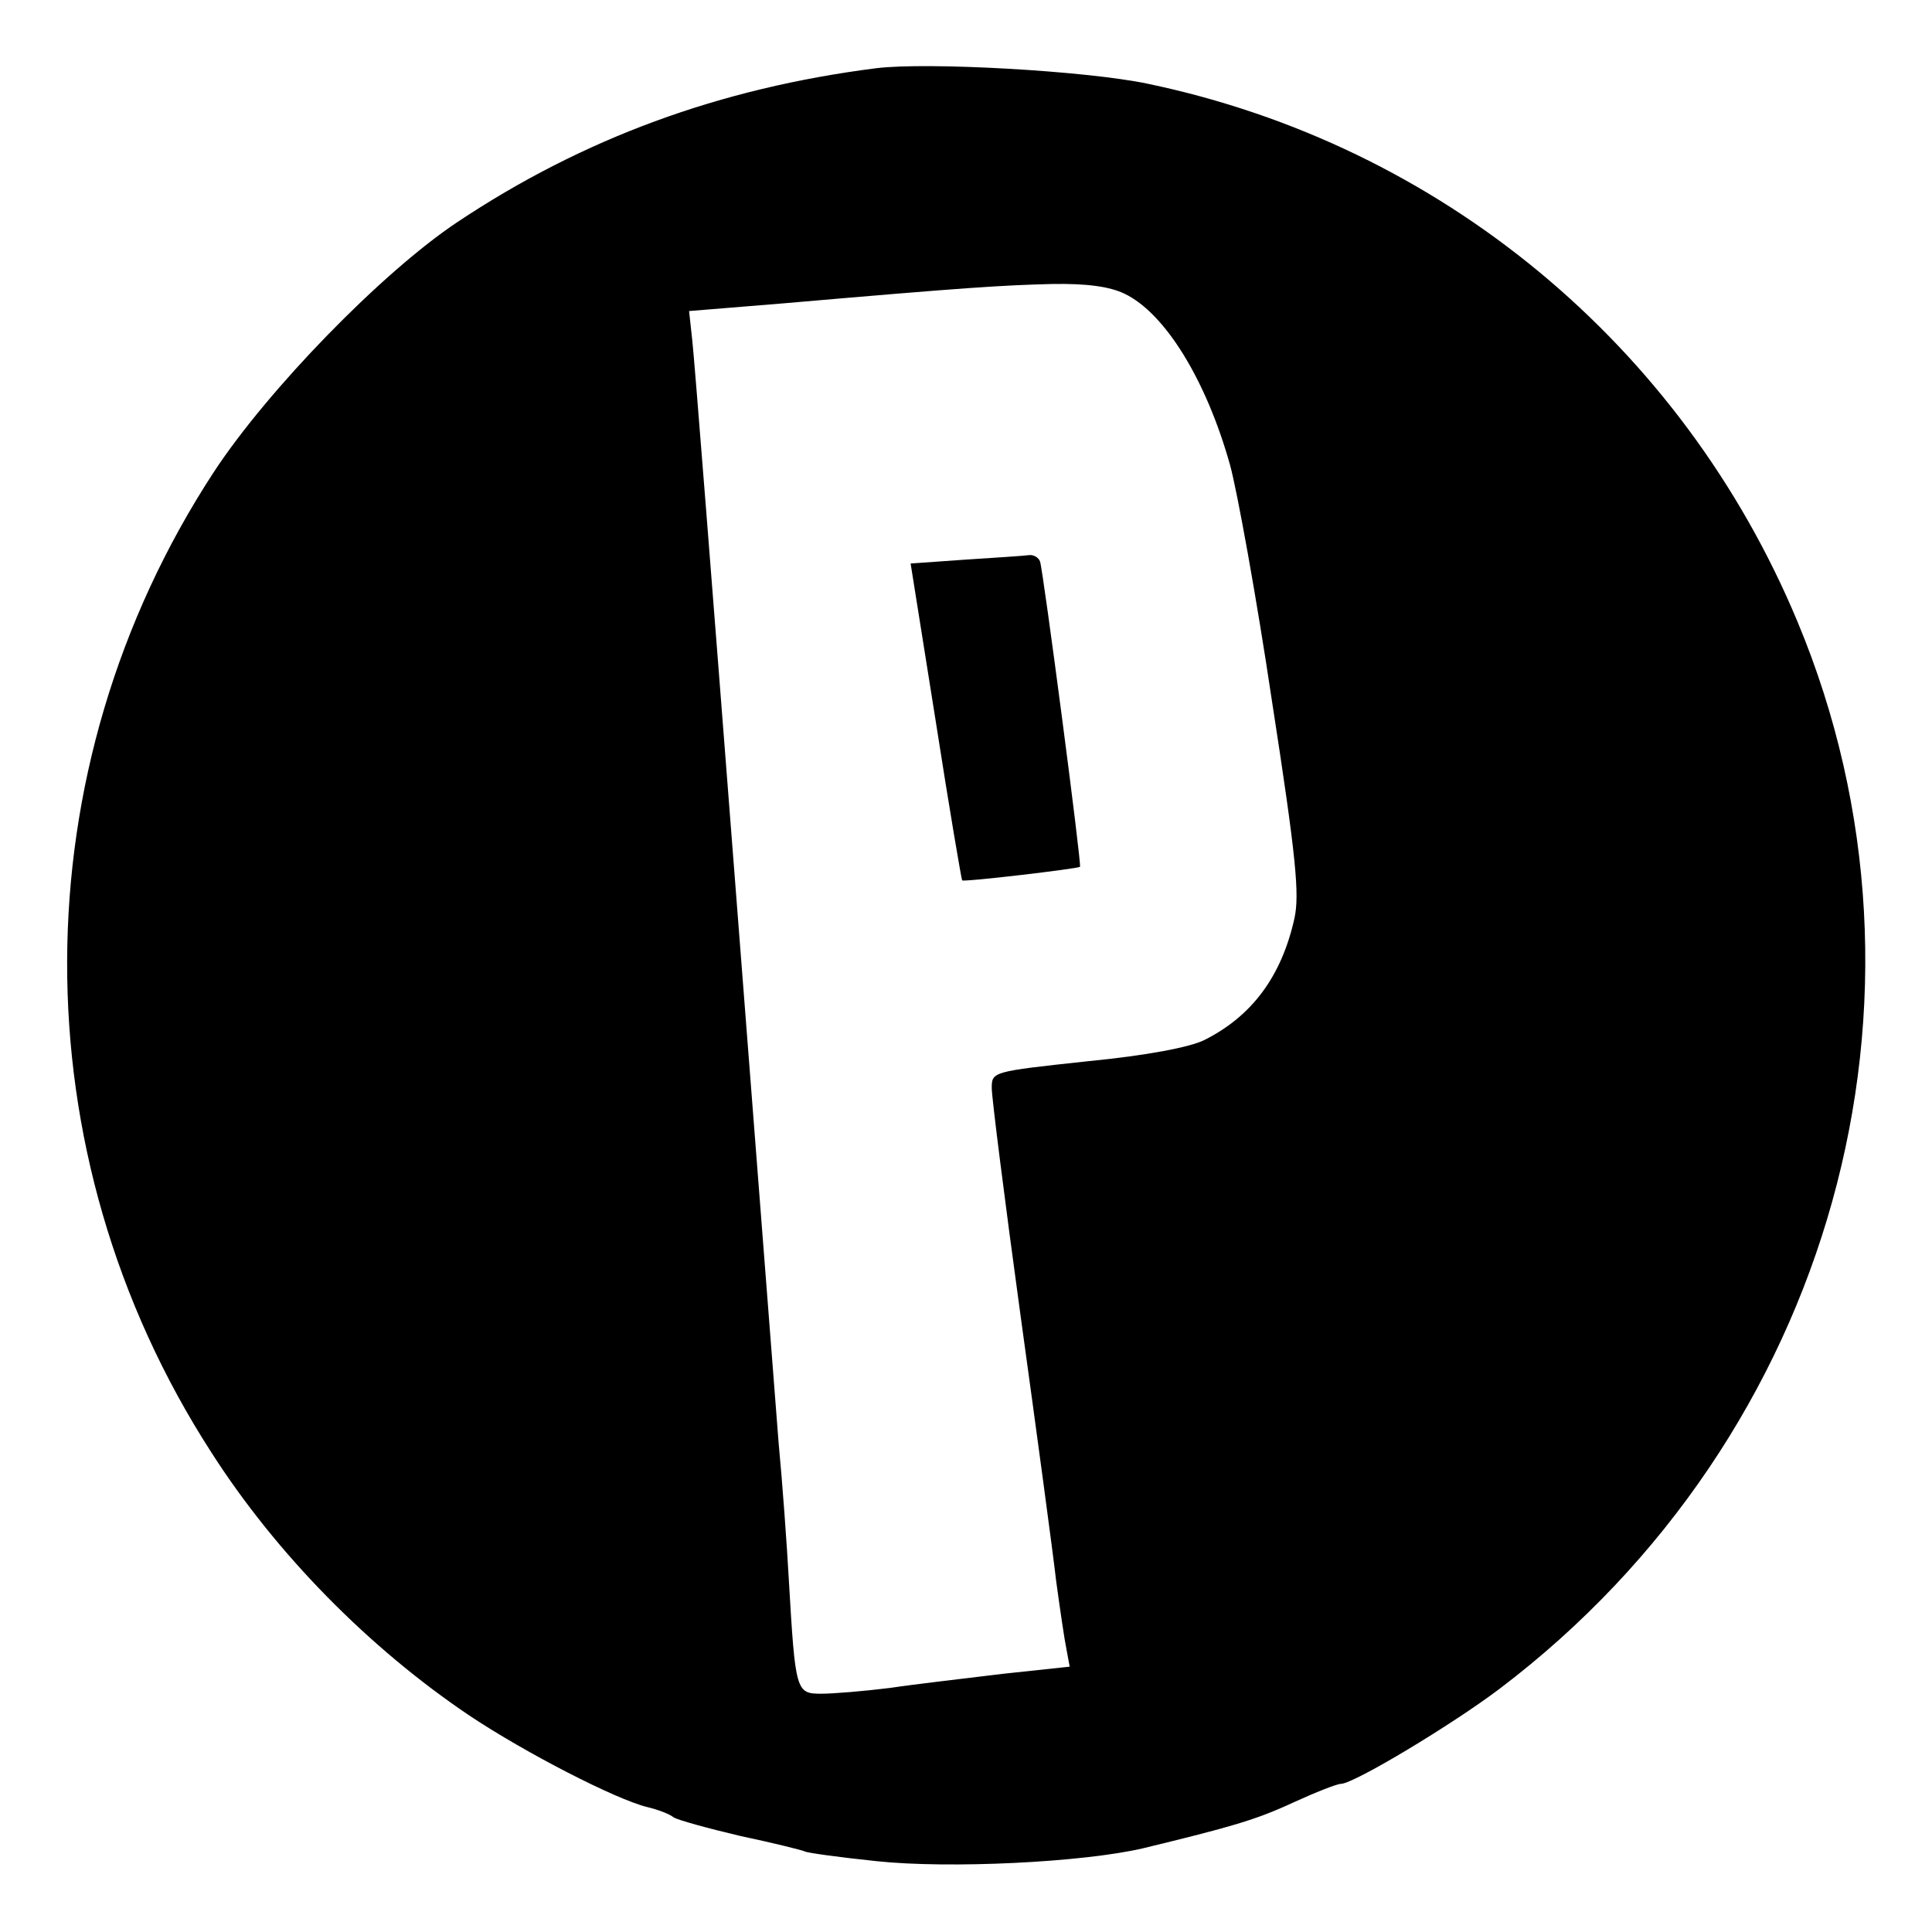 <?xml version="1.0" standalone="no"?>
<!DOCTYPE svg PUBLIC "-//W3C//DTD SVG 20010904//EN"
 "http://www.w3.org/TR/2001/REC-SVG-20010904/DTD/svg10.dtd">
<svg version="1.0" xmlns="http://www.w3.org/2000/svg"
 width="300pt" height="300pt" viewBox="0 0 300 300"
 preserveAspectRatio="xMidYMid meet">
<g transform="translate(0,300) scale(0.1,-0.1)"
fill="#000000" stroke="none">
<path d="M1360 2894 c-243 -31 -455 -109 -650 -239 -117 -78 -294 -260 -378
-388 -302 -462 -304 -1057 -4 -1522 101 -158 245 -304 401 -409 87 -58 227
-130 276 -142 17 -4 35 -11 41 -16 6 -4 53 -17 104 -29 52 -11 96 -22 100 -24
3 -2 53 -9 111 -15 112 -12 320 -2 414 20 136 33 175 44 233 71 35 16 68 29
74 29 20 0 173 92 247 148 516 391 706 1073 462 1657 -179 429 -554 740 -1009
835 -95 20 -342 34 -422 24z m386 -350 c63 -30 127 -134 164 -266 11 -40 41
-205 65 -366 38 -245 43 -301 35 -338 -20 -90 -66 -152 -140 -189 -22 -11 -89
-24 -182 -33 -148 -16 -148 -16 -148 -42 0 -14 20 -173 45 -355 25 -181 50
-366 55 -410 6 -44 13 -92 16 -106 l5 -27 -103 -11 c-57 -7 -136 -16 -176 -22
-40 -5 -88 -9 -107 -9 -39 0 -40 4 -50 175 -3 55 -10 152 -16 215 -5 63 -36
464 -69 890 -33 426 -62 796 -65 821 l-5 46 147 12 c288 25 339 28 416 30 55
1 90 -4 113 -15z"/>
<path d="M1499 2131 l-85 -6 39 -245 c21 -135 40 -246 41 -247 2 -3 179 18
183 21 3 2 -57 459 -62 474 -2 6 -10 11 -17 10 -7 -1 -52 -4 -99 -7z"/>
</g>
</svg>
